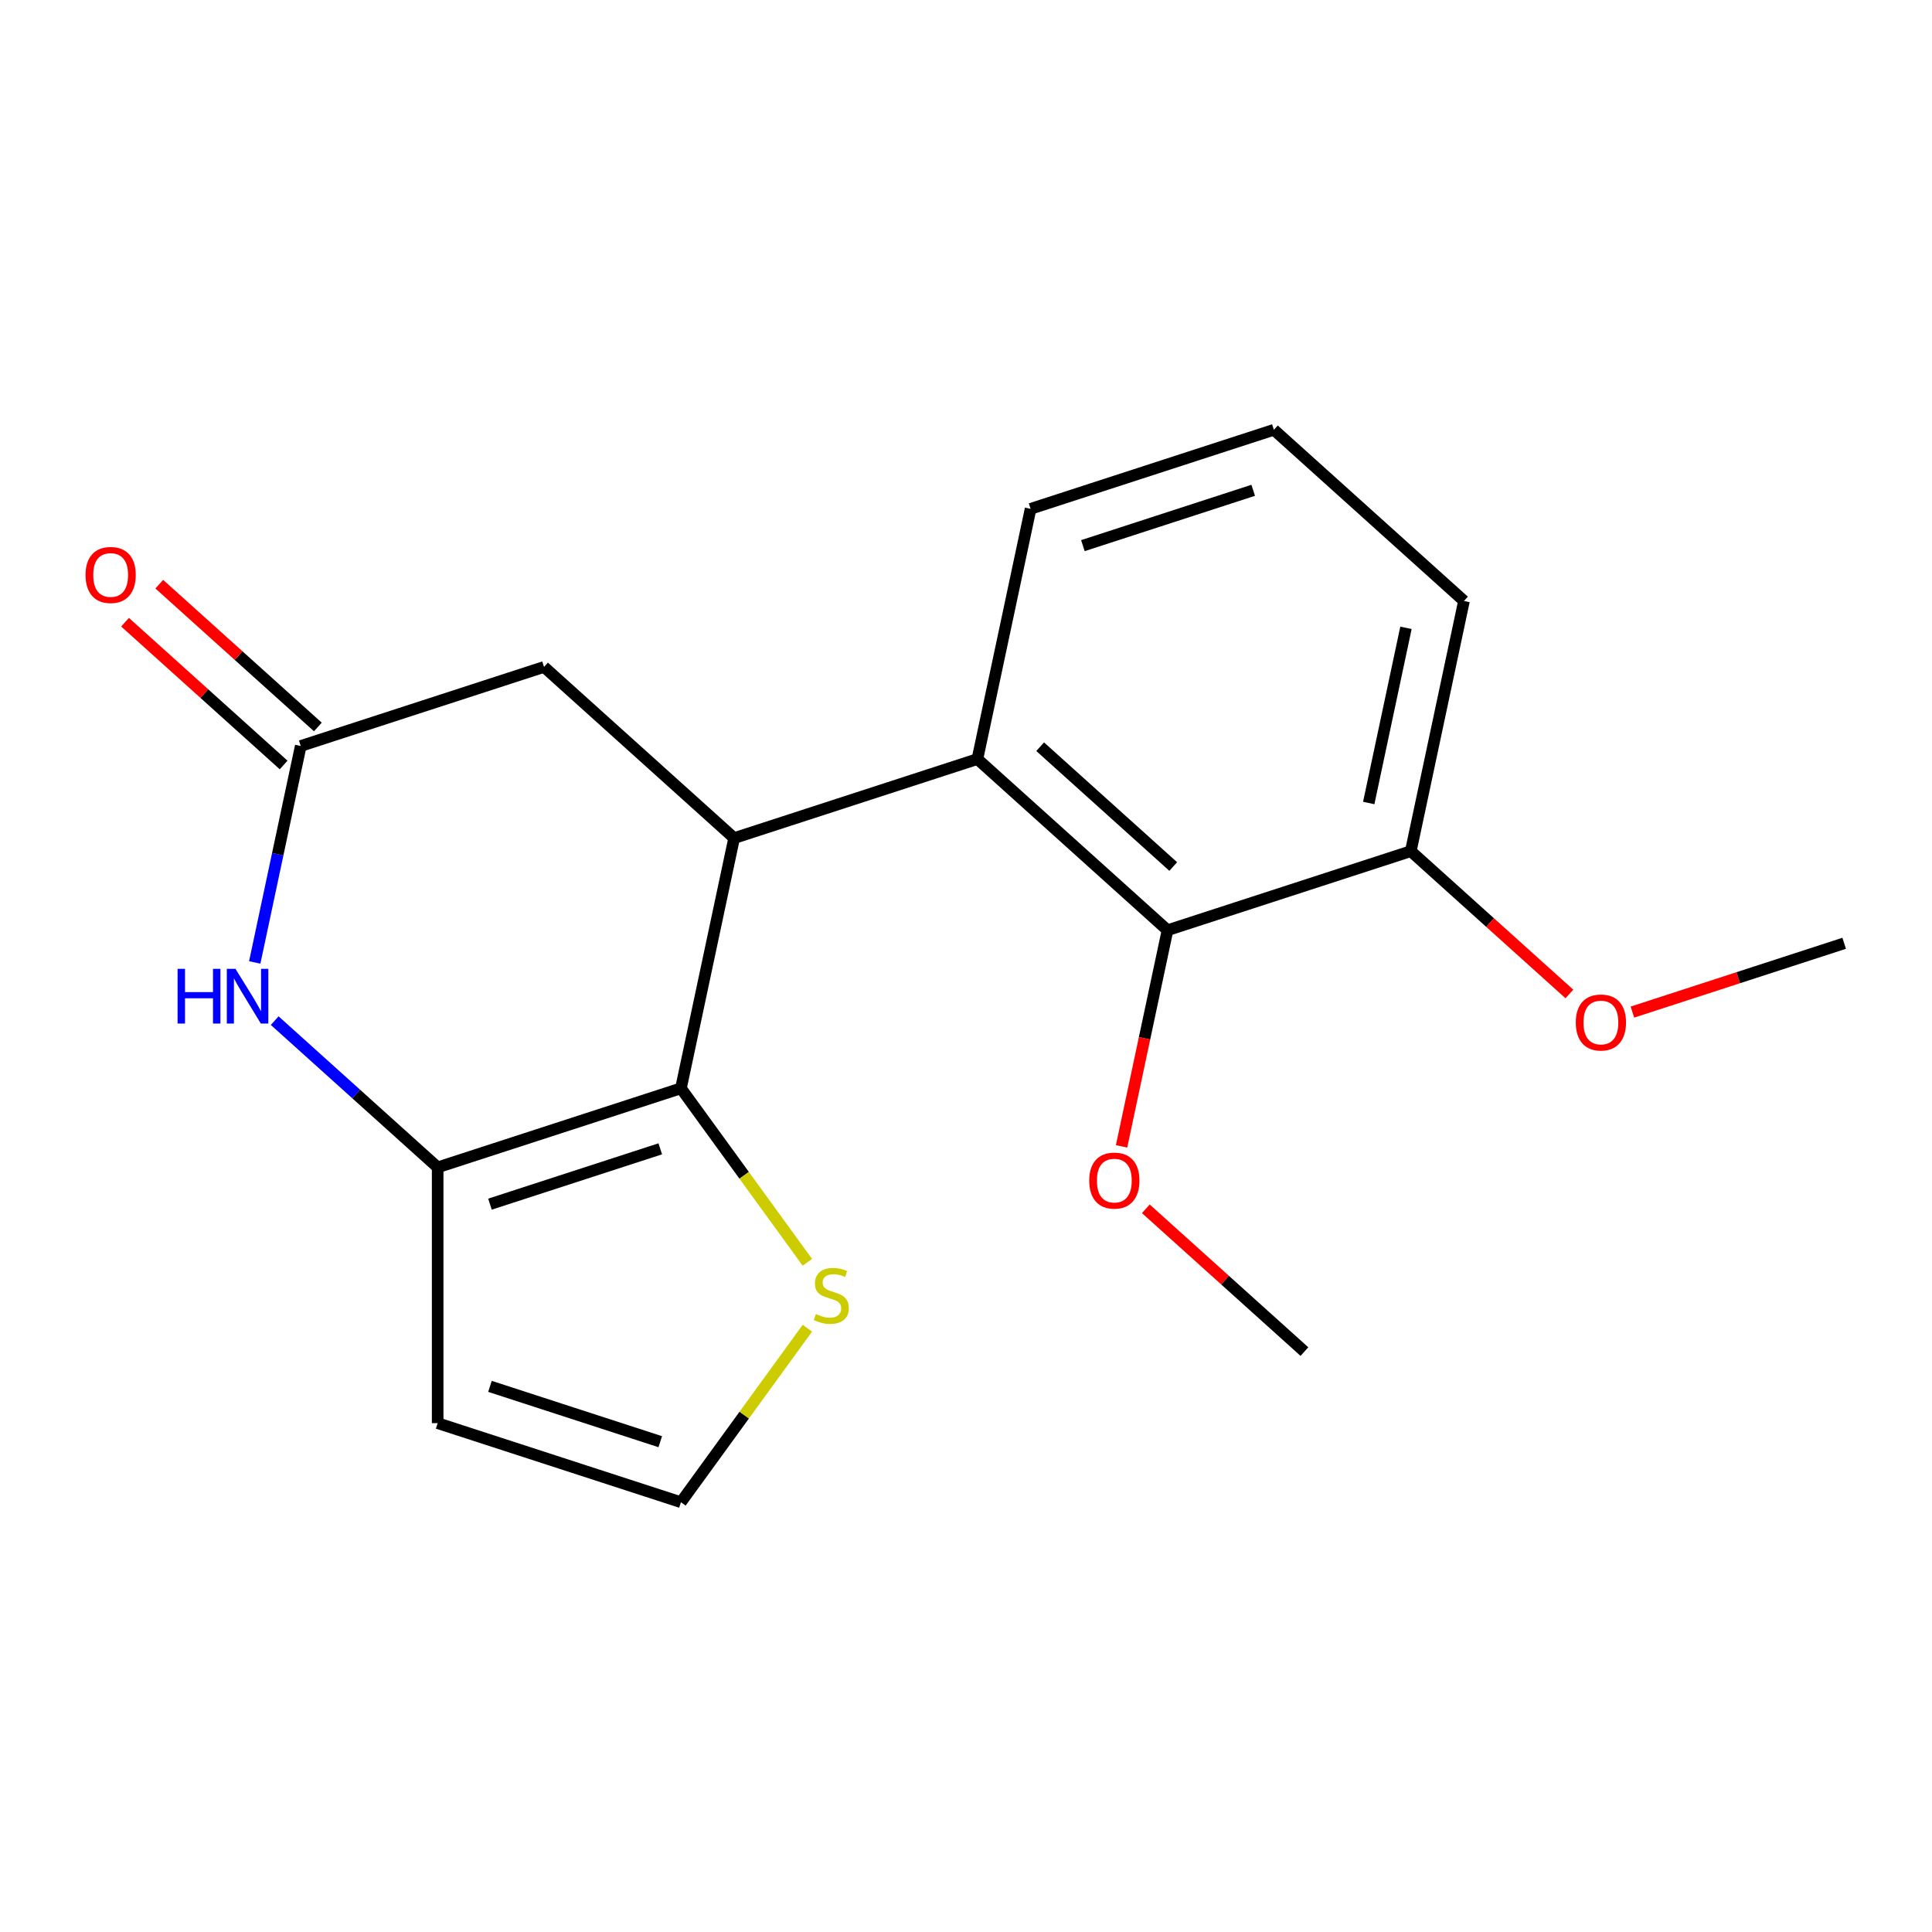 <?xml version='1.0' encoding='iso-8859-1'?>
<svg version='1.1' baseProfile='full'
              xmlns='http://www.w3.org/2000/svg'
                      xmlns:rdkit='http://www.rdkit.org/xml'
                      xmlns:xlink='http://www.w3.org/1999/xlink'
                  xml:space='preserve'
width='1000px' height='1000px' viewBox='0 0 1000 1000'>
<!-- END OF HEADER -->
<rect style='opacity:1.0;fill:#FFFFFF;stroke:none' width='1000' height='1000' x='0' y='0'> </rect>
<path class='bond-0' d='M 352.456,563.309 L 226.533,604.224' style='fill:none;fill-rule:evenodd;stroke:#000000;stroke-width:6px;stroke-linecap:butt;stroke-linejoin:miter;stroke-opacity:1' />
<path class='bond-0' d='M 341.751,594.631 L 253.604,623.271' style='fill:none;fill-rule:evenodd;stroke:#000000;stroke-width:6px;stroke-linecap:butt;stroke-linejoin:miter;stroke-opacity:1' />
<path class='bond-1' d='M 352.456,563.309 L 379.985,433.798' style='fill:none;fill-rule:evenodd;stroke:#000000;stroke-width:6px;stroke-linecap:butt;stroke-linejoin:miter;stroke-opacity:1' />
<path class='bond-6' d='M 352.456,563.309 L 385.174,608.34' style='fill:none;fill-rule:evenodd;stroke:#000000;stroke-width:6px;stroke-linecap:butt;stroke-linejoin:miter;stroke-opacity:1' />
<path class='bond-6' d='M 385.174,608.34 L 417.891,653.372' style='fill:none;fill-rule:evenodd;stroke:#CCCC00;stroke-width:6px;stroke-linecap:butt;stroke-linejoin:miter;stroke-opacity:1' />
<path class='bond-2' d='M 226.533,604.224 L 184.36,566.251' style='fill:none;fill-rule:evenodd;stroke:#000000;stroke-width:6px;stroke-linecap:butt;stroke-linejoin:miter;stroke-opacity:1' />
<path class='bond-2' d='M 184.36,566.251 L 142.188,528.279' style='fill:none;fill-rule:evenodd;stroke:#0000FF;stroke-width:6px;stroke-linecap:butt;stroke-linejoin:miter;stroke-opacity:1' />
<path class='bond-7' d='M 226.533,604.224 L 226.533,736.627' style='fill:none;fill-rule:evenodd;stroke:#000000;stroke-width:6px;stroke-linecap:butt;stroke-linejoin:miter;stroke-opacity:1' />
<path class='bond-3' d='M 379.985,433.798 L 505.908,392.883' style='fill:none;fill-rule:evenodd;stroke:#000000;stroke-width:6px;stroke-linecap:butt;stroke-linejoin:miter;stroke-opacity:1' />
<path class='bond-8' d='M 379.985,433.798 L 281.589,345.203' style='fill:none;fill-rule:evenodd;stroke:#000000;stroke-width:6px;stroke-linecap:butt;stroke-linejoin:miter;stroke-opacity:1' />
<path class='bond-20' d='M 131.851,498.158 L 143.758,442.138' style='fill:none;fill-rule:evenodd;stroke:#0000FF;stroke-width:6px;stroke-linecap:butt;stroke-linejoin:miter;stroke-opacity:1' />
<path class='bond-20' d='M 143.758,442.138 L 155.666,386.118' style='fill:none;fill-rule:evenodd;stroke:#000000;stroke-width:6px;stroke-linecap:butt;stroke-linejoin:miter;stroke-opacity:1' />
<path class='bond-5' d='M 505.908,392.883 L 604.303,481.479' style='fill:none;fill-rule:evenodd;stroke:#000000;stroke-width:6px;stroke-linecap:butt;stroke-linejoin:miter;stroke-opacity:1' />
<path class='bond-5' d='M 538.386,386.493 L 607.263,448.51' style='fill:none;fill-rule:evenodd;stroke:#000000;stroke-width:6px;stroke-linecap:butt;stroke-linejoin:miter;stroke-opacity:1' />
<path class='bond-13' d='M 505.908,392.883 L 533.436,263.373' style='fill:none;fill-rule:evenodd;stroke:#000000;stroke-width:6px;stroke-linecap:butt;stroke-linejoin:miter;stroke-opacity:1' />
<path class='bond-4' d='M 155.666,386.118 L 281.589,345.203' style='fill:none;fill-rule:evenodd;stroke:#000000;stroke-width:6px;stroke-linecap:butt;stroke-linejoin:miter;stroke-opacity:1' />
<path class='bond-11' d='M 164.525,376.278 L 123.483,339.323' style='fill:none;fill-rule:evenodd;stroke:#000000;stroke-width:6px;stroke-linecap:butt;stroke-linejoin:miter;stroke-opacity:1' />
<path class='bond-11' d='M 123.483,339.323 L 82.44,302.368' style='fill:none;fill-rule:evenodd;stroke:#FF0000;stroke-width:6px;stroke-linecap:butt;stroke-linejoin:miter;stroke-opacity:1' />
<path class='bond-11' d='M 146.806,395.957 L 105.764,359.002' style='fill:none;fill-rule:evenodd;stroke:#000000;stroke-width:6px;stroke-linecap:butt;stroke-linejoin:miter;stroke-opacity:1' />
<path class='bond-11' d='M 105.764,359.002 L 64.721,322.047' style='fill:none;fill-rule:evenodd;stroke:#FF0000;stroke-width:6px;stroke-linecap:butt;stroke-linejoin:miter;stroke-opacity:1' />
<path class='bond-10' d='M 604.303,481.479 L 730.227,440.563' style='fill:none;fill-rule:evenodd;stroke:#000000;stroke-width:6px;stroke-linecap:butt;stroke-linejoin:miter;stroke-opacity:1' />
<path class='bond-12' d='M 604.303,481.479 L 592.413,537.419' style='fill:none;fill-rule:evenodd;stroke:#000000;stroke-width:6px;stroke-linecap:butt;stroke-linejoin:miter;stroke-opacity:1' />
<path class='bond-12' d='M 592.413,537.419 L 580.522,593.359' style='fill:none;fill-rule:evenodd;stroke:#FF0000;stroke-width:6px;stroke-linecap:butt;stroke-linejoin:miter;stroke-opacity:1' />
<path class='bond-9' d='M 417.891,687.479 L 385.174,732.511' style='fill:none;fill-rule:evenodd;stroke:#CCCC00;stroke-width:6px;stroke-linecap:butt;stroke-linejoin:miter;stroke-opacity:1' />
<path class='bond-9' d='M 385.174,732.511 L 352.456,777.542' style='fill:none;fill-rule:evenodd;stroke:#000000;stroke-width:6px;stroke-linecap:butt;stroke-linejoin:miter;stroke-opacity:1' />
<path class='bond-19' d='M 226.533,736.627 L 352.456,777.542' style='fill:none;fill-rule:evenodd;stroke:#000000;stroke-width:6px;stroke-linecap:butt;stroke-linejoin:miter;stroke-opacity:1' />
<path class='bond-19' d='M 253.604,717.58 L 341.751,746.22' style='fill:none;fill-rule:evenodd;stroke:#000000;stroke-width:6px;stroke-linecap:butt;stroke-linejoin:miter;stroke-opacity:1' />
<path class='bond-14' d='M 730.227,440.563 L 771.269,477.518' style='fill:none;fill-rule:evenodd;stroke:#000000;stroke-width:6px;stroke-linecap:butt;stroke-linejoin:miter;stroke-opacity:1' />
<path class='bond-14' d='M 771.269,477.518 L 812.312,514.473' style='fill:none;fill-rule:evenodd;stroke:#FF0000;stroke-width:6px;stroke-linecap:butt;stroke-linejoin:miter;stroke-opacity:1' />
<path class='bond-16' d='M 730.227,440.563 L 757.755,311.053' style='fill:none;fill-rule:evenodd;stroke:#000000;stroke-width:6px;stroke-linecap:butt;stroke-linejoin:miter;stroke-opacity:1' />
<path class='bond-16' d='M 708.454,415.631 L 727.724,324.974' style='fill:none;fill-rule:evenodd;stroke:#000000;stroke-width:6px;stroke-linecap:butt;stroke-linejoin:miter;stroke-opacity:1' />
<path class='bond-17' d='M 593.085,625.675 L 634.128,662.63' style='fill:none;fill-rule:evenodd;stroke:#FF0000;stroke-width:6px;stroke-linecap:butt;stroke-linejoin:miter;stroke-opacity:1' />
<path class='bond-17' d='M 634.128,662.63 L 675.17,699.584' style='fill:none;fill-rule:evenodd;stroke:#000000;stroke-width:6px;stroke-linecap:butt;stroke-linejoin:miter;stroke-opacity:1' />
<path class='bond-15' d='M 533.436,263.373 L 659.36,222.458' style='fill:none;fill-rule:evenodd;stroke:#000000;stroke-width:6px;stroke-linecap:butt;stroke-linejoin:miter;stroke-opacity:1' />
<path class='bond-15' d='M 560.508,282.42 L 648.654,253.78' style='fill:none;fill-rule:evenodd;stroke:#000000;stroke-width:6px;stroke-linecap:butt;stroke-linejoin:miter;stroke-opacity:1' />
<path class='bond-18' d='M 844.932,523.859 L 899.739,506.052' style='fill:none;fill-rule:evenodd;stroke:#FF0000;stroke-width:6px;stroke-linecap:butt;stroke-linejoin:miter;stroke-opacity:1' />
<path class='bond-18' d='M 899.739,506.052 L 954.545,488.244' style='fill:none;fill-rule:evenodd;stroke:#000000;stroke-width:6px;stroke-linecap:butt;stroke-linejoin:miter;stroke-opacity:1' />
<path class='bond-21' d='M 659.36,222.458 L 757.755,311.053' style='fill:none;fill-rule:evenodd;stroke:#000000;stroke-width:6px;stroke-linecap:butt;stroke-linejoin:miter;stroke-opacity:1' />
<path  class='atom-3' d='M 91.918 501.468
L 95.758 501.468
L 95.758 513.508
L 110.238 513.508
L 110.238 501.468
L 114.078 501.468
L 114.078 529.788
L 110.238 529.788
L 110.238 516.708
L 95.758 516.708
L 95.758 529.788
L 91.918 529.788
L 91.918 501.468
' fill='#0000FF'/>
<path  class='atom-3' d='M 121.878 501.468
L 131.158 516.468
Q 132.078 517.948, 133.558 520.628
Q 135.038 523.308, 135.118 523.468
L 135.118 501.468
L 138.878 501.468
L 138.878 529.788
L 134.998 529.788
L 125.038 513.388
Q 123.878 511.468, 122.638 509.268
Q 121.438 507.068, 121.078 506.388
L 121.078 529.788
L 117.398 529.788
L 117.398 501.468
L 121.878 501.468
' fill='#0000FF'/>
<path  class='atom-7' d='M 422.281 680.145
Q 422.601 680.265, 423.921 680.825
Q 425.241 681.385, 426.681 681.745
Q 428.161 682.065, 429.601 682.065
Q 432.281 682.065, 433.841 680.785
Q 435.401 679.465, 435.401 677.185
Q 435.401 675.625, 434.601 674.665
Q 433.841 673.705, 432.641 673.185
Q 431.441 672.665, 429.441 672.065
Q 426.921 671.305, 425.401 670.585
Q 423.921 669.865, 422.841 668.345
Q 421.801 666.825, 421.801 664.265
Q 421.801 660.705, 424.201 658.505
Q 426.641 656.305, 431.441 656.305
Q 434.721 656.305, 438.441 657.865
L 437.521 660.945
Q 434.121 659.545, 431.561 659.545
Q 428.801 659.545, 427.281 660.705
Q 425.761 661.825, 425.801 663.785
Q 425.801 665.305, 426.561 666.225
Q 427.361 667.145, 428.481 667.665
Q 429.641 668.185, 431.561 668.785
Q 434.121 669.585, 435.641 670.385
Q 437.161 671.185, 438.241 672.825
Q 439.361 674.425, 439.361 677.185
Q 439.361 681.105, 436.721 683.225
Q 434.121 685.305, 429.761 685.305
Q 427.241 685.305, 425.321 684.745
Q 423.441 684.225, 421.201 683.305
L 422.281 680.145
' fill='#CCCC00'/>
<path  class='atom-12' d='M 44.271 297.602
Q 44.271 290.802, 47.631 287.002
Q 50.991 283.202, 57.271 283.202
Q 63.551 283.202, 66.911 287.002
Q 70.271 290.802, 70.271 297.602
Q 70.271 304.482, 66.871 308.402
Q 63.471 312.282, 57.271 312.282
Q 51.031 312.282, 47.631 308.402
Q 44.271 304.522, 44.271 297.602
M 57.271 309.082
Q 61.591 309.082, 63.911 306.202
Q 66.271 303.282, 66.271 297.602
Q 66.271 292.042, 63.911 289.242
Q 61.591 286.402, 57.271 286.402
Q 52.951 286.402, 50.591 289.202
Q 48.271 292.002, 48.271 297.602
Q 48.271 303.322, 50.591 306.202
Q 52.951 309.082, 57.271 309.082
' fill='#FF0000'/>
<path  class='atom-13' d='M 563.775 611.069
Q 563.775 604.269, 567.135 600.469
Q 570.495 596.669, 576.775 596.669
Q 583.055 596.669, 586.415 600.469
Q 589.775 604.269, 589.775 611.069
Q 589.775 617.949, 586.375 621.869
Q 582.975 625.749, 576.775 625.749
Q 570.535 625.749, 567.135 621.869
Q 563.775 617.989, 563.775 611.069
M 576.775 622.549
Q 581.095 622.549, 583.415 619.669
Q 585.775 616.749, 585.775 611.069
Q 585.775 605.509, 583.415 602.709
Q 581.095 599.869, 576.775 599.869
Q 572.455 599.869, 570.095 602.669
Q 567.775 605.469, 567.775 611.069
Q 567.775 616.789, 570.095 619.669
Q 572.455 622.549, 576.775 622.549
' fill='#FF0000'/>
<path  class='atom-15' d='M 815.622 529.239
Q 815.622 522.439, 818.982 518.639
Q 822.342 514.839, 828.622 514.839
Q 834.902 514.839, 838.262 518.639
Q 841.622 522.439, 841.622 529.239
Q 841.622 536.119, 838.222 540.039
Q 834.822 543.919, 828.622 543.919
Q 822.382 543.919, 818.982 540.039
Q 815.622 536.159, 815.622 529.239
M 828.622 540.719
Q 832.942 540.719, 835.262 537.839
Q 837.622 534.919, 837.622 529.239
Q 837.622 523.679, 835.262 520.879
Q 832.942 518.039, 828.622 518.039
Q 824.302 518.039, 821.942 520.839
Q 819.622 523.639, 819.622 529.239
Q 819.622 534.959, 821.942 537.839
Q 824.302 540.719, 828.622 540.719
' fill='#FF0000'/>
</svg>

